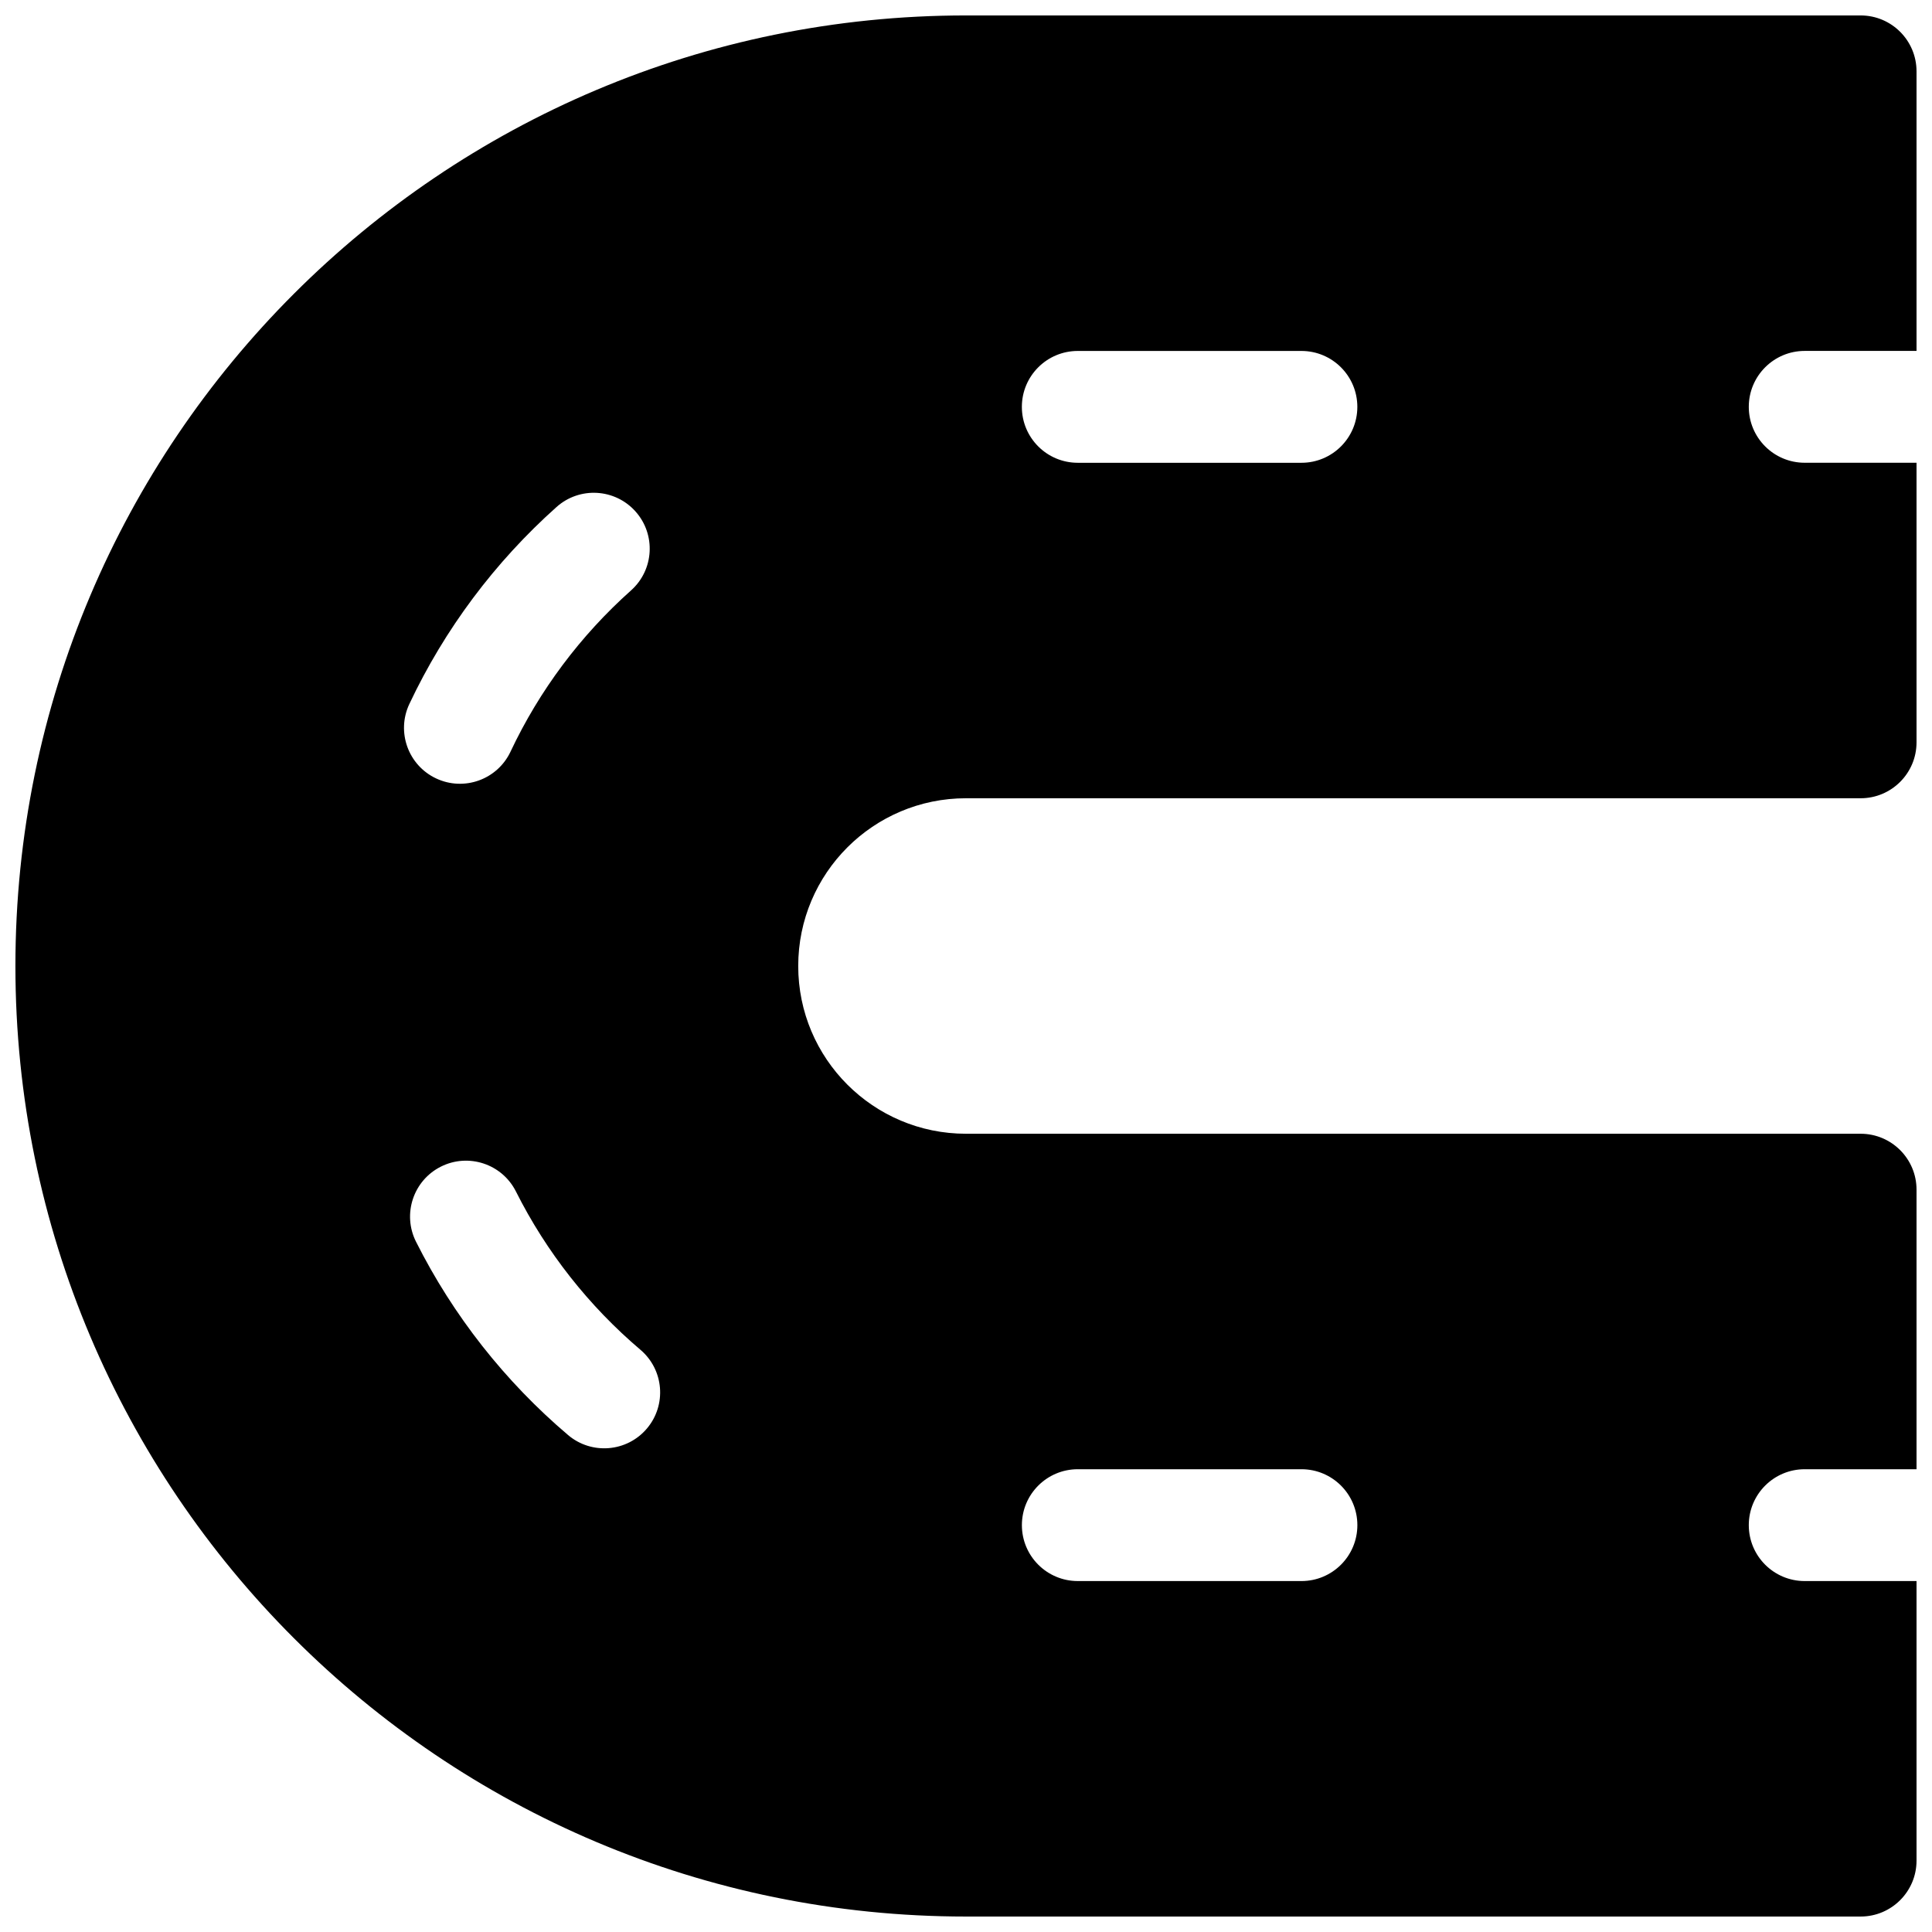<?xml version="1.0" encoding="UTF-8"?>
<!-- Uploaded to: ICON Repo, www.svgrepo.com, Generator: ICON Repo Mixer Tools -->
<svg width="800px" height="800px" version="1.1" viewBox="144 144 512 512" xmlns="http://www.w3.org/2000/svg">
 <defs>
  <clipPath id="a">
   <path d="m148.09 148.09h503.81v503.81h-503.81z"/>
  </clipPath>
 </defs>
 <g clip-path="url(#a)">
  <path d="m651.9 266.64v74.09c0 8.184-6.633 14.816-14.816 14.816h-237.09c-24.551 0-44.457 19.906-44.457 44.457s19.906 44.453 44.457 44.453h237.09c8.184 0 14.816 6.633 14.816 14.816v74.09h-29.637c-8.184 0-14.816 6.633-14.816 14.82 0 8.184 6.633 14.816 14.816 14.816h29.637v74.09c0 8.184-6.633 14.816-14.816 14.816h-237.09c-139.12 0-251.91-112.78-251.91-251.9 0-139.12 112.78-251.91 251.91-251.91h237.09c8.184 0 14.816 6.633 14.816 14.816v74.09h-29.637c-8.184 0-14.816 6.637-14.816 14.82 0 8.184 6.633 14.816 14.816 14.816zm-163 266.72h-59.273c-8.184 0-14.816 6.633-14.816 14.82 0 8.184 6.633 14.816 14.816 14.816h59.273c8.184 0 14.816-6.633 14.816-14.816 0-8.188-6.633-14.82-14.816-14.82zm-175.18-31.656c-13.691-11.625-24.934-25.902-32.988-41.941-3.672-7.312-12.578-10.266-19.895-6.594-7.312 3.676-10.262 12.582-6.59 19.895 9.844 19.602 23.574 37.035 40.289 51.23 6.238 5.297 15.59 4.535 20.887-1.703 5.297-6.238 4.535-15.59-1.703-20.887zm-34.43-158.5c7.652-16.234 18.539-30.781 31.941-42.738 6.106-5.449 6.637-14.816 1.188-20.922-5.449-6.106-14.816-6.641-20.922-1.191-16.359 14.602-29.656 32.363-39.016 52.211-3.488 7.402-0.316 16.234 7.086 19.723 7.402 3.492 16.23 0.32 19.723-7.082zm150.33-76.562h59.273c8.184 0 14.816-6.633 14.816-14.816 0-8.184-6.633-14.82-14.816-14.82h-59.273c-8.184 0-14.816 6.637-14.816 14.82 0 8.184 6.633 14.816 14.816 14.816z"/>
 </g>
</svg>